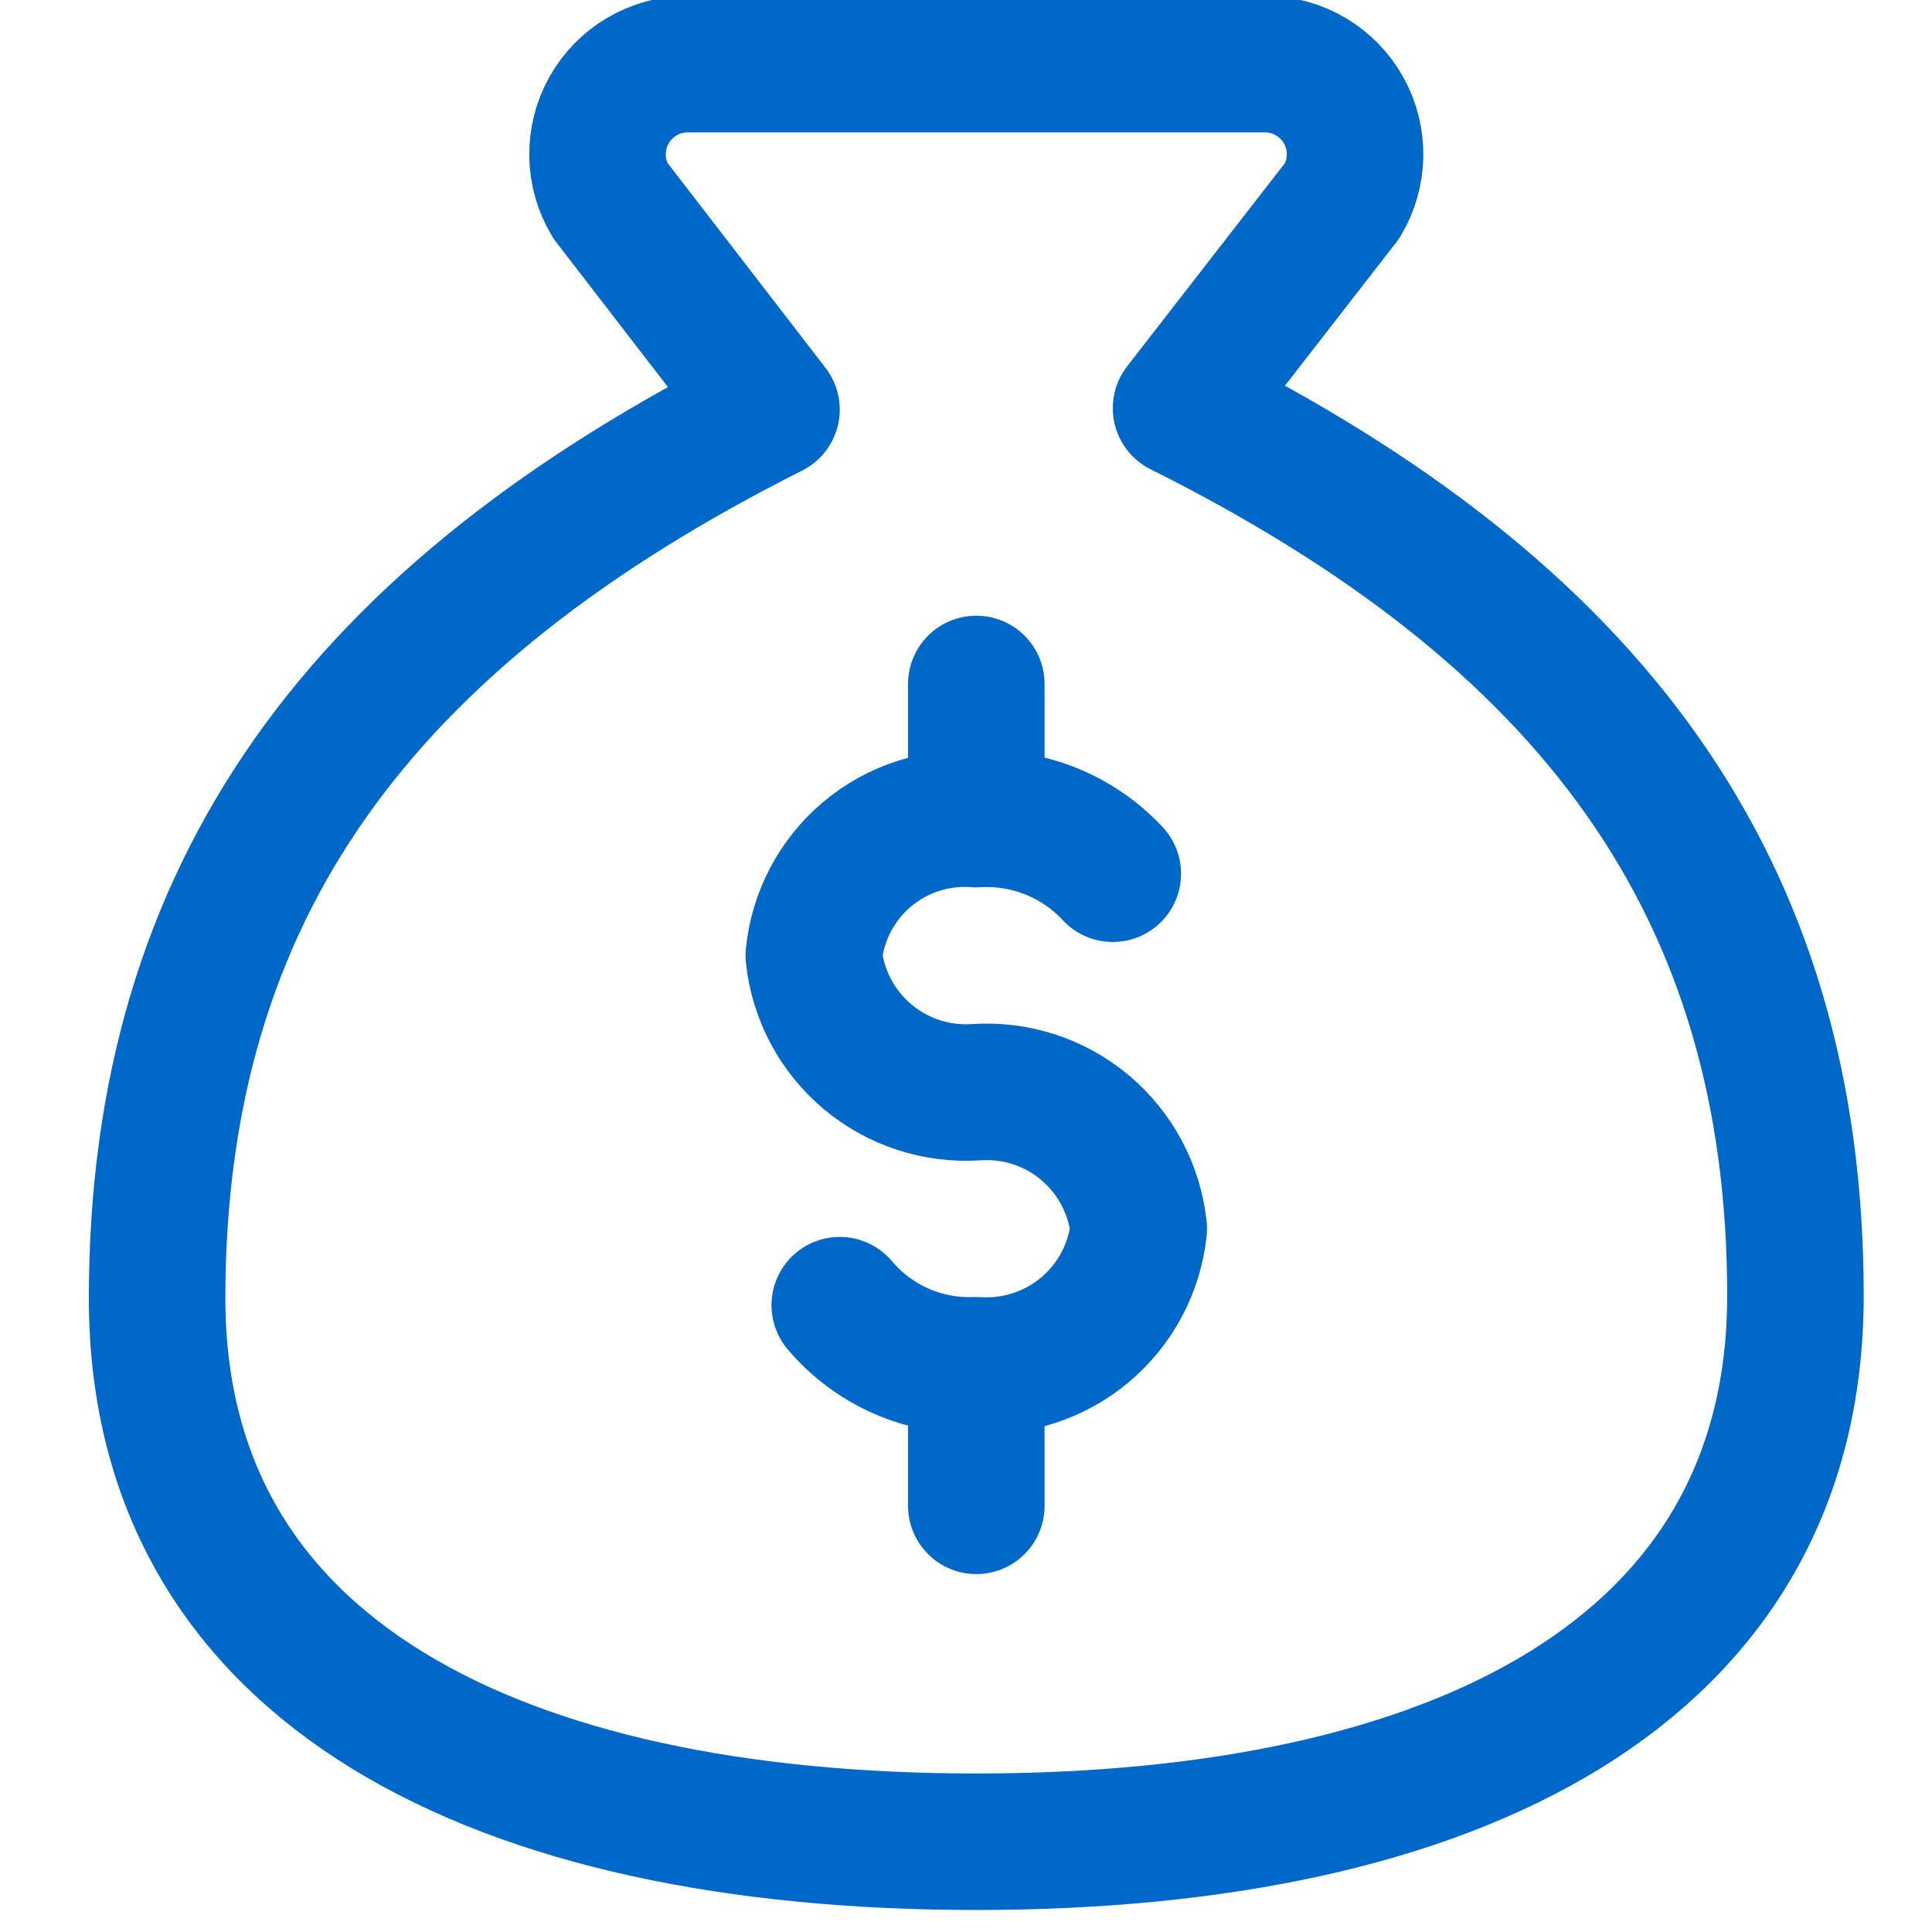 <?xml version="1.0" encoding="UTF-8"?>
<svg xmlns="http://www.w3.org/2000/svg" width="50" height="50" viewBox="0 0 50 50" fill="none">
  <g clip-path="url(#clip0_282_9704)">
    <path d="M25.267 35.402V38.971" stroke="#0068C8" stroke-width="3.533" stroke-linecap="round" stroke-linejoin="round"></path>
    <path d="M25.267 17.701V21.023" stroke="#0068C8" stroke-width="3.533" stroke-linecap="round" stroke-linejoin="round"></path>
    <path d="M25.266 47.664C37.633 47.664 46.466 43.283 46.466 33.531C46.466 22.931 41.166 15.864 30.566 10.564L34.736 5.193C34.948 4.841 35.062 4.439 35.069 4.028C35.075 3.617 34.973 3.211 34.772 2.853C34.571 2.494 34.279 2.195 33.925 1.985C33.571 1.776 33.168 1.664 32.757 1.66H17.776C17.365 1.664 16.962 1.776 16.608 1.985C16.254 2.195 15.962 2.494 15.761 2.853C15.56 3.211 15.458 3.617 15.464 4.028C15.47 4.439 15.585 4.841 15.797 5.193L19.966 10.6C9.366 15.935 4.066 23.002 4.066 33.602C4.066 43.283 12.9 47.664 25.266 47.664Z" stroke="#0068C8" stroke-width="3.533" stroke-linecap="round" stroke-linejoin="round"></path>
    <path d="M21.733 33.778C22.164 34.289 22.707 34.696 23.319 34.965C23.932 35.235 24.598 35.36 25.266 35.332C26.288 35.402 27.297 35.073 28.081 34.414C28.865 33.755 29.363 32.818 29.471 31.799C29.363 30.78 28.865 29.843 28.081 29.184C27.297 28.525 26.288 28.196 25.266 28.266C24.244 28.335 23.235 28.006 22.451 27.347C21.667 26.688 21.169 25.751 21.061 24.732C21.16 23.71 21.656 22.768 22.442 22.107C23.228 21.446 24.242 21.12 25.266 21.199C25.923 21.159 26.581 21.265 27.192 21.509C27.802 21.754 28.352 22.13 28.799 22.612" stroke="#0068C8" stroke-width="3.533" stroke-linecap="round" stroke-linejoin="round"></path>
  </g>
  <defs>
    <clipPath id="clip0_282_9704">
      <rect width="49.467" height="49.467" fill="white" transform="translate(0.533)"></rect>
    </clipPath>
  </defs>
</svg>
